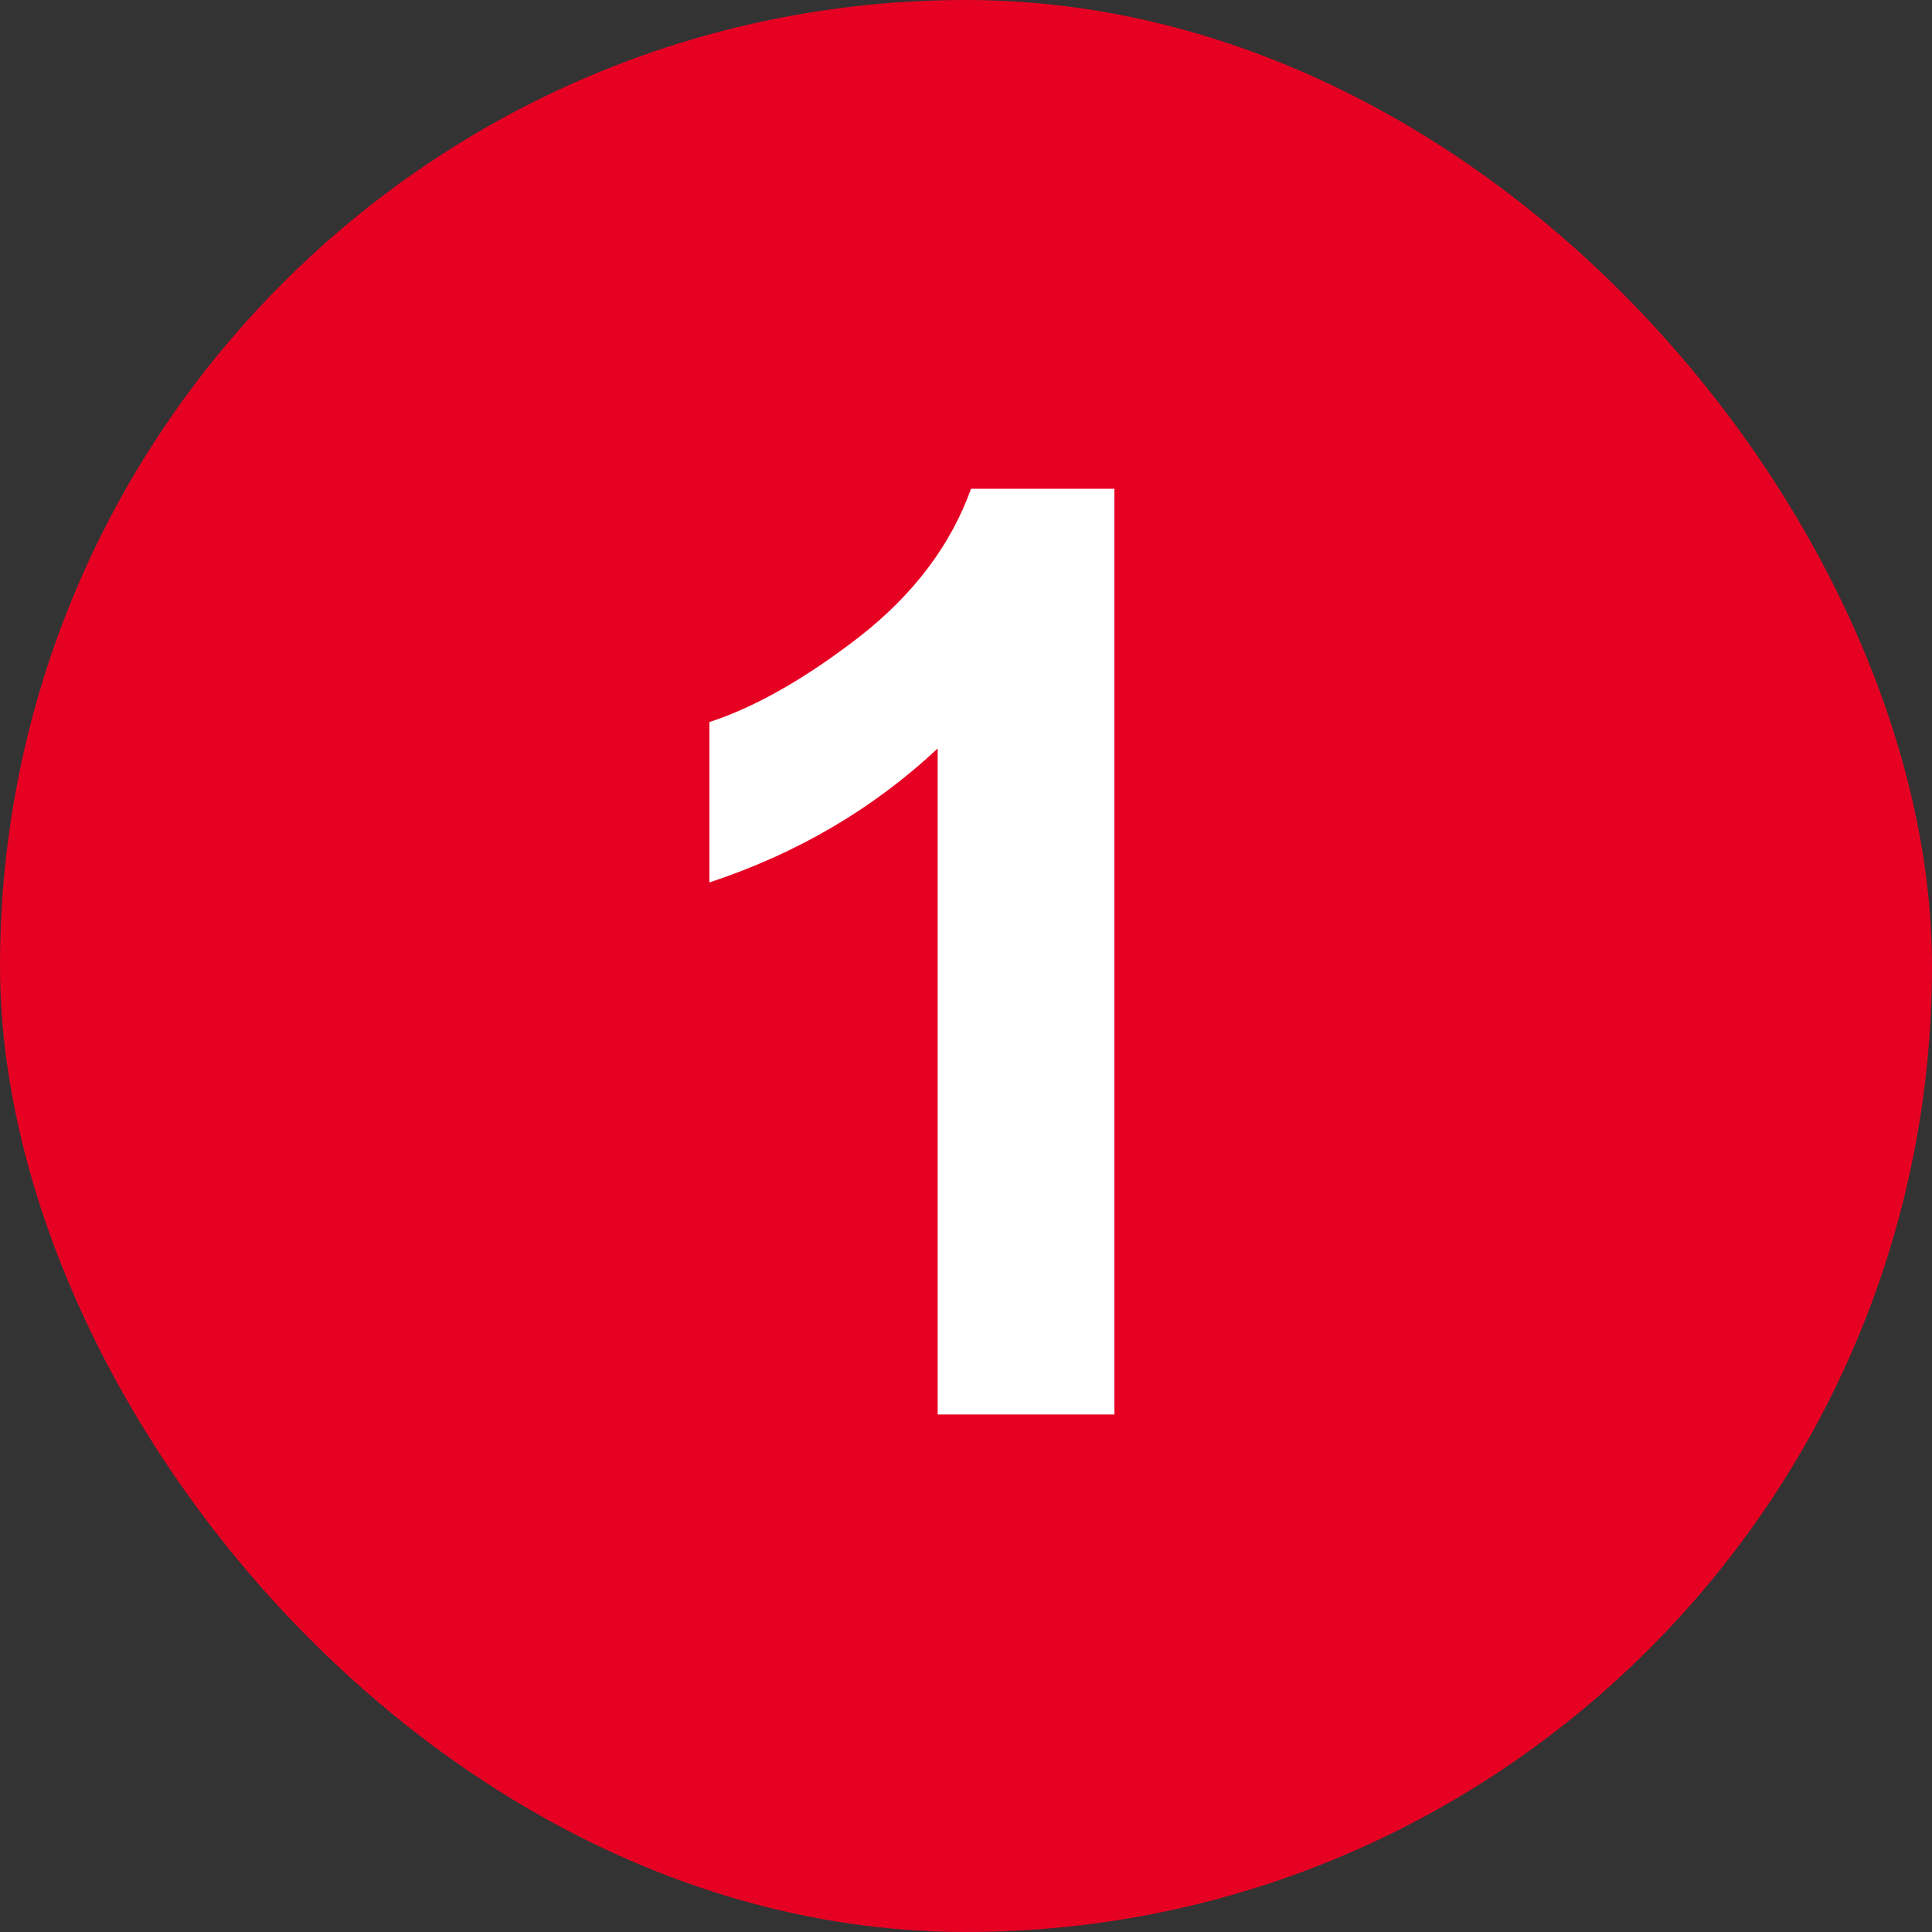 <?xml version="1.0" encoding="UTF-8"?> <svg xmlns="http://www.w3.org/2000/svg" width="112" height="112" viewBox="0 0 112 112" fill="none"><rect x="0" y="0" width="112" height="112" fill="#333333" stroke="none"/><rect width="112" height="112" rx="56" fill="#E60123"></rect><path d="M64.603 82H54.358V43.391C50.615 46.891 46.204 49.479 41.124 51.156V41.859C43.798 40.984 46.702 39.332 49.838 36.901C52.973 34.446 55.124 31.59 56.291 28.333H64.603V82Z" fill="white"></path></svg> 